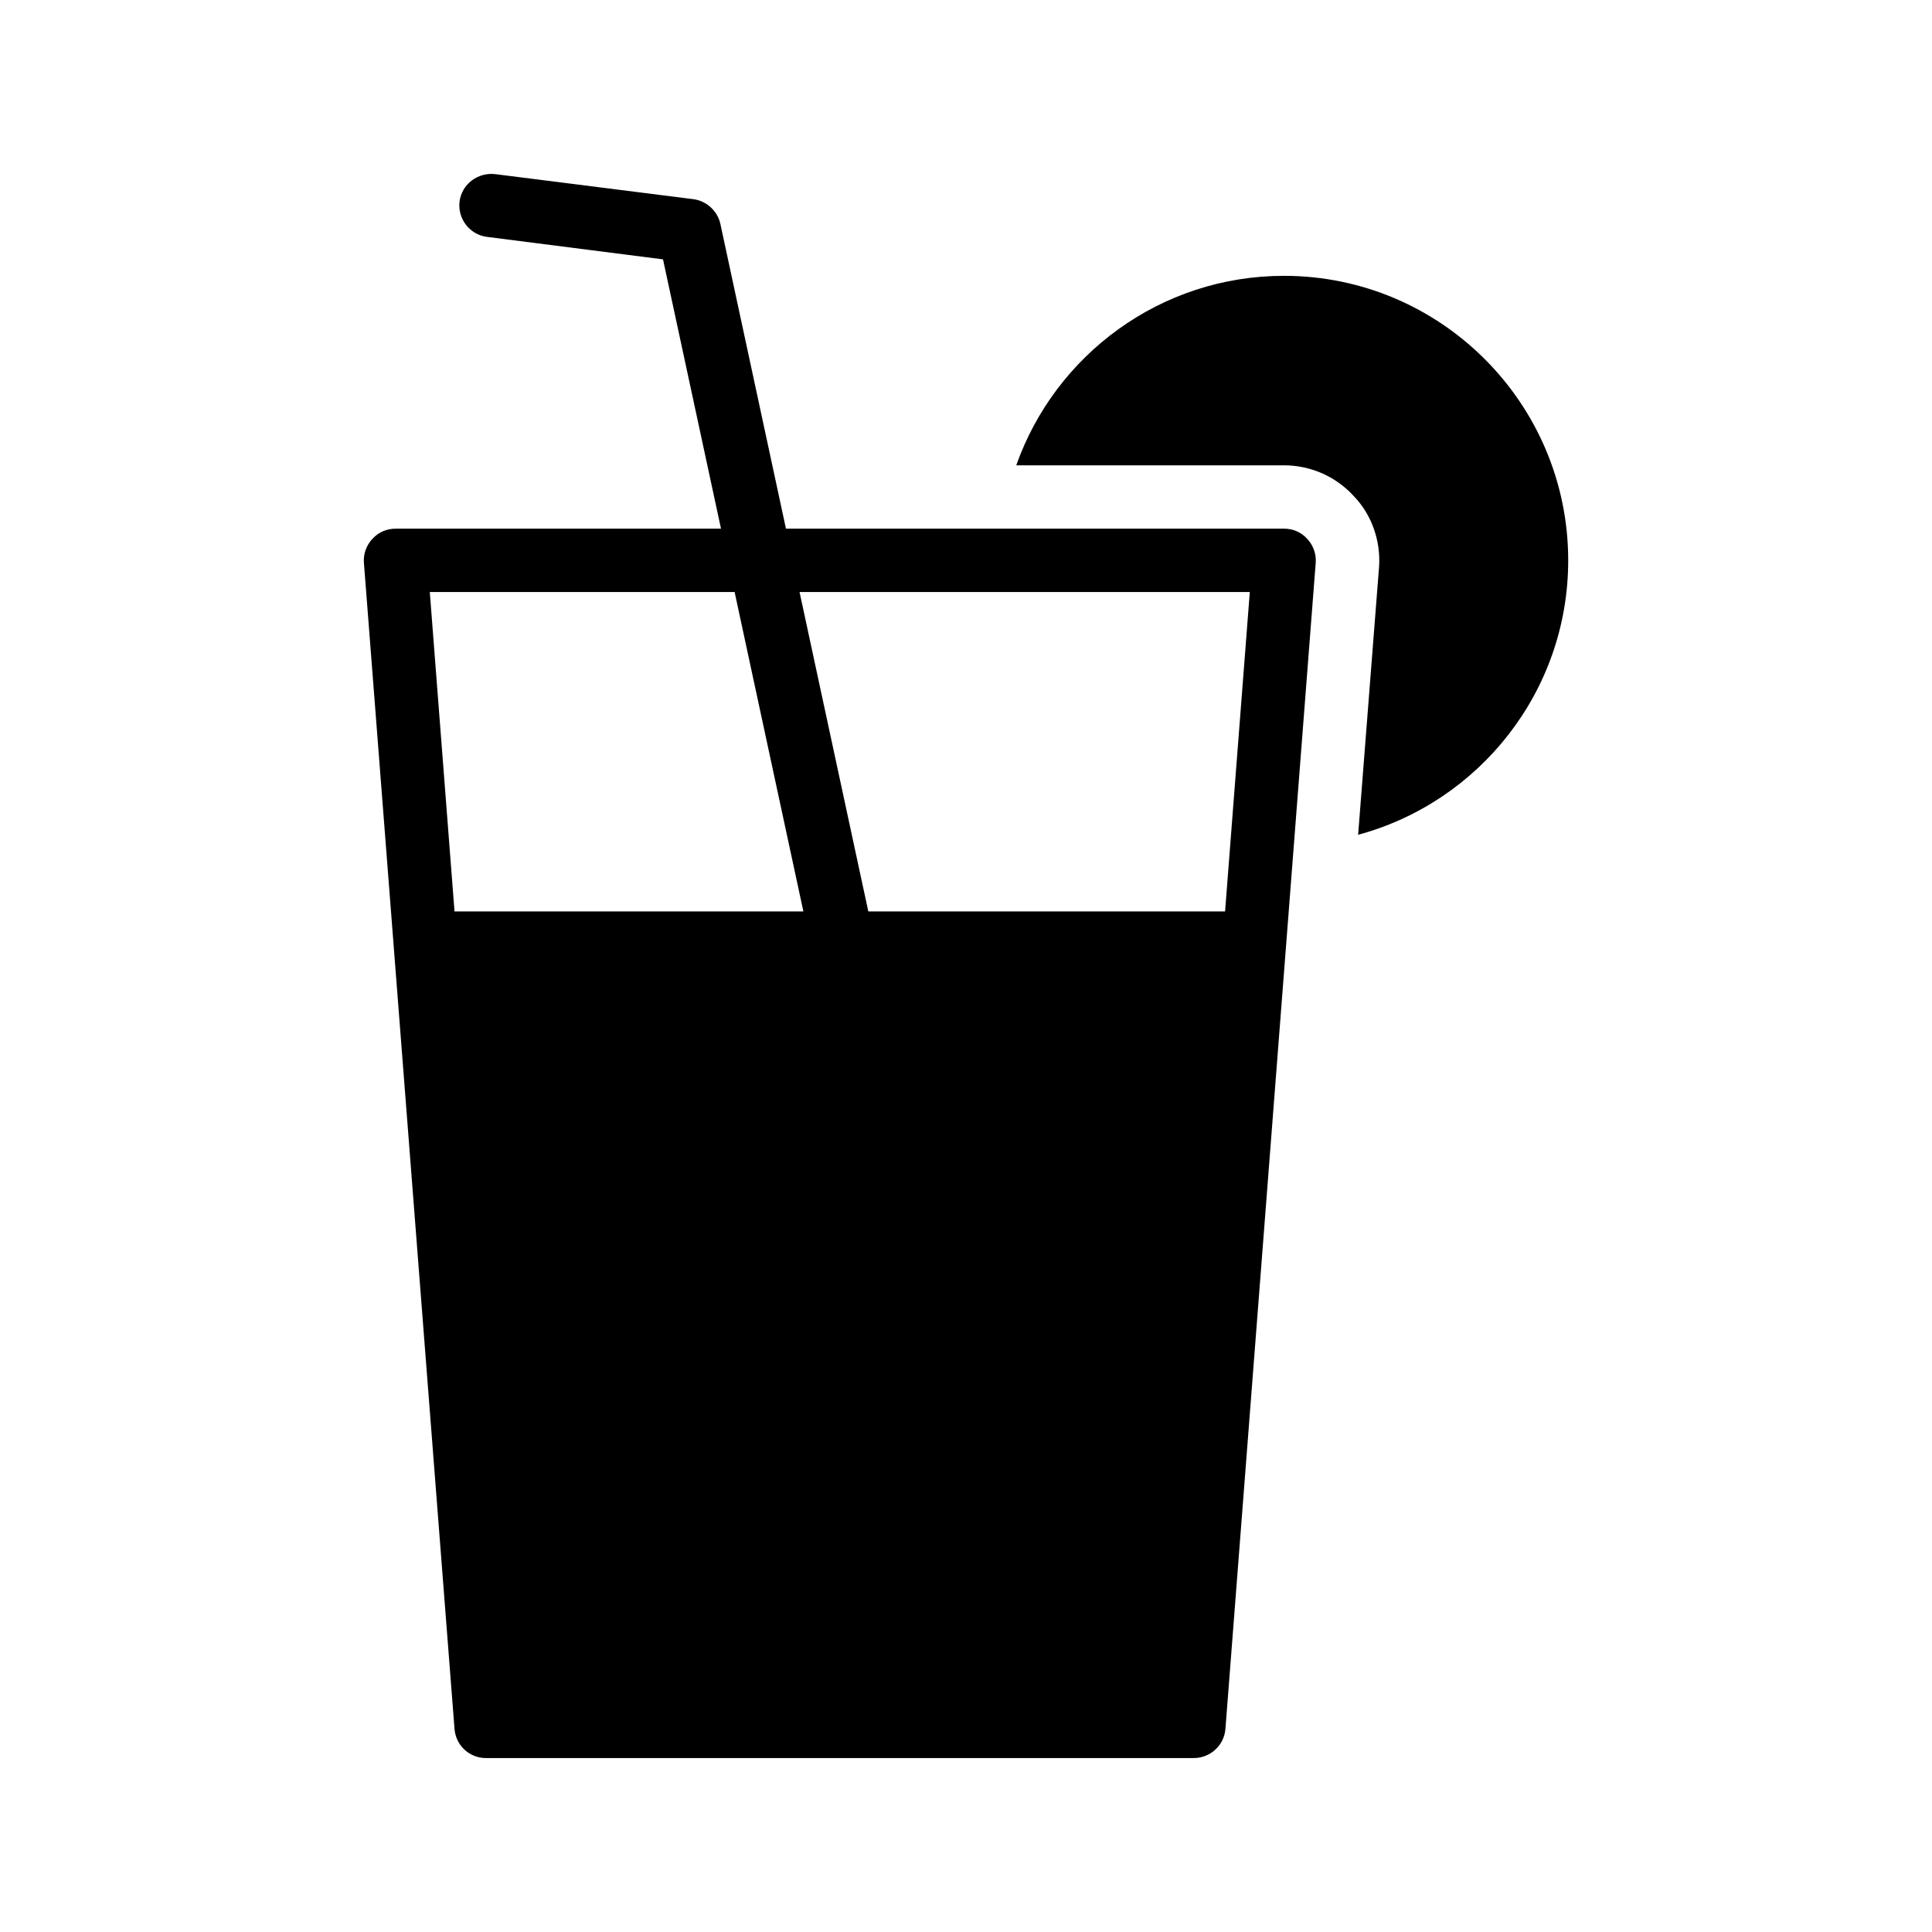 <?xml version="1.0" encoding="UTF-8"?>
<!-- Uploaded to: SVG Repo, www.svgrepo.com, Generator: SVG Repo Mixer Tools -->
<svg fill="#000000" width="800px" height="800px" version="1.1" viewBox="144 144 512 512" xmlns="http://www.w3.org/2000/svg">
 <g>
  <path d="m559.59 292.5c0-41.562-33.754-75.402-75.32-75.402-32.746 0-60.625 20.992-70.953 50.215h70.953c7.137 0 13.855 3.023 18.559 8.23 4.617 4.785 7.137 11.754 6.633 18.727l-5.543 70.953c32.078-8.656 55.672-37.961 55.672-72.723z"/>
  <path d="m242.7 286.79c-1.594 1.68-2.434 4.031-2.266 6.297l24.016 309.09c0.336 4.367 3.945 7.727 8.312 7.727h187.59c4.367 0 8.062-3.359 8.398-7.727l23.93-309.09c0.168-2.266-0.672-4.617-2.266-6.297-1.594-1.762-3.777-2.688-6.129-2.688h-132l-17.383-80.777c-0.754-3.441-3.695-6.129-7.223-6.551l-52.48-6.633c-4.617-0.504-8.816 2.688-9.406 7.223-0.586 4.617 2.688 8.816 7.223 9.406l46.688 5.961 15.367 71.371h-86.234c-2.352 0-4.535 0.926-6.129 2.688zm232.51 14.105-6.551 84.641h-94.547l-18.223-84.641zm-136.53 0 18.223 84.641h-92.453l-6.551-84.641z"/>
 </g>
</svg>